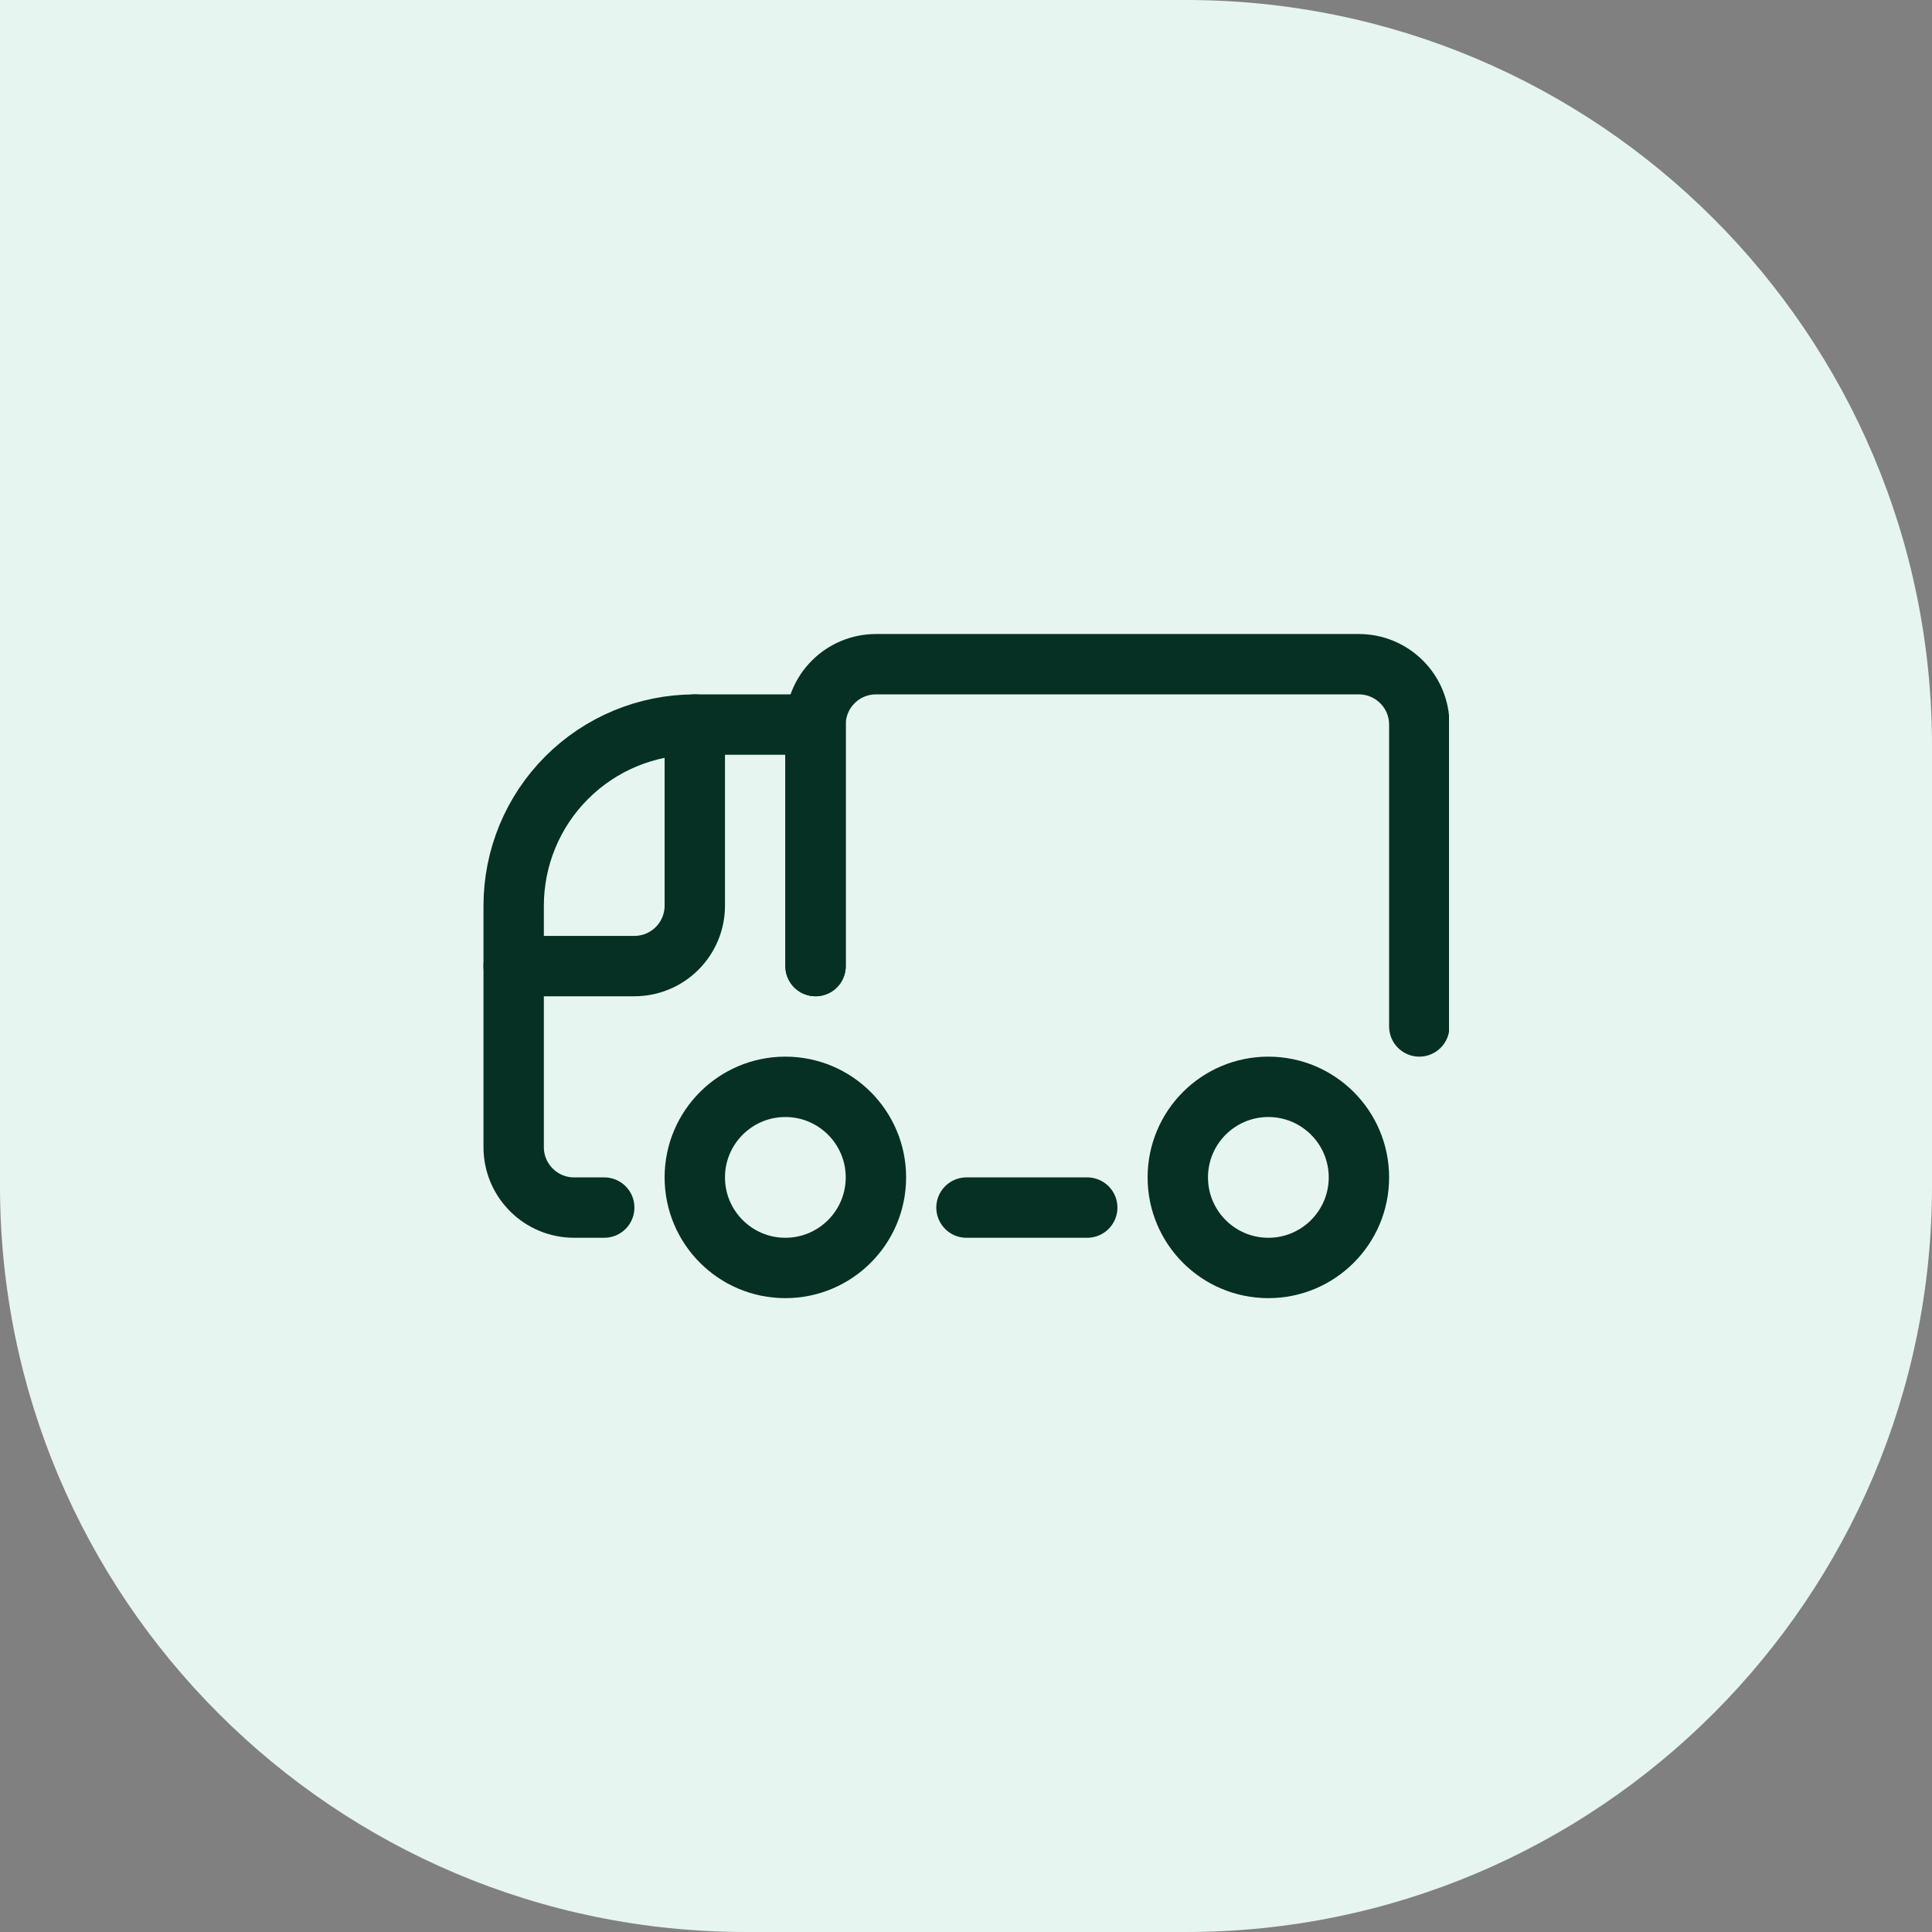 <?xml version="1.0" encoding="UTF-8"?>
<svg xmlns="http://www.w3.org/2000/svg" width="24" height="24" viewBox="0 0 24 24" fill="none">
  <rect x="0" y="0" width="24" height="24" fill="#808080" stroke="none"/>
  <path d="M0 0H14.732C19.85 0 24 4.15 24 9.268V14.732C24 19.85 19.85 24 14.732 24H9.268C4.15 24 0 19.85 0 14.732V0Z" fill="#E7F5F0"></path>
  <g clip-path="url(#clip0_5886_8410)">
    <path d="M17.631 12.751V9.001C17.631 8.802 17.552 8.611 17.411 8.471C17.27 8.33 17.08 8.251 16.881 8.251H10.881C10.682 8.251 10.491 8.33 10.351 8.471C10.21 8.611 10.131 8.802 10.131 9.001V12.001" stroke="#053023" stroke-width="0.75" stroke-linecap="round" stroke-linejoin="round"></path>
    <path d="M10.131 12.001V9.001H8.631C8.034 9.001 7.462 9.238 7.04 9.66C6.618 10.082 6.381 10.654 6.381 11.251V14.251C6.381 14.45 6.46 14.641 6.601 14.781C6.741 14.922 6.932 15.001 7.131 15.001H7.506" stroke="#053023" stroke-width="0.75" stroke-linecap="round" stroke-linejoin="round"></path>
    <path d="M6.381 12.001H7.881C8.08 12.001 8.271 11.922 8.411 11.781C8.552 11.641 8.631 11.45 8.631 11.251V9.001" stroke="#053023" stroke-width="0.75" stroke-linecap="round" stroke-linejoin="round"></path>
    <path d="M9.756 15.751C10.377 15.751 10.881 15.247 10.881 14.626C10.881 14.005 10.377 13.501 9.756 13.501C9.135 13.501 8.631 14.005 8.631 14.626C8.631 15.247 9.135 15.751 9.756 15.751Z" stroke="#053023" stroke-width="0.75" stroke-linecap="round" stroke-linejoin="round"></path>
    <path d="M15.756 15.751C16.377 15.751 16.881 15.247 16.881 14.626C16.881 14.005 16.377 13.501 15.756 13.501C15.134 13.501 14.631 14.005 14.631 14.626C14.631 15.247 15.134 15.751 15.756 15.751Z" stroke="#053023" stroke-width="0.75" stroke-linecap="round" stroke-linejoin="round"></path>
    <path d="M12.006 15.001H13.506" stroke="#053023" stroke-width="0.75" stroke-linecap="round" stroke-linejoin="round"></path>
  </g>
  <defs>
    <clipPath id="clip0_5886_8410">
      <rect width="12" height="12" fill="white" transform="translate(6 6)"></rect>
    </clipPath>
  </defs>
</svg>
